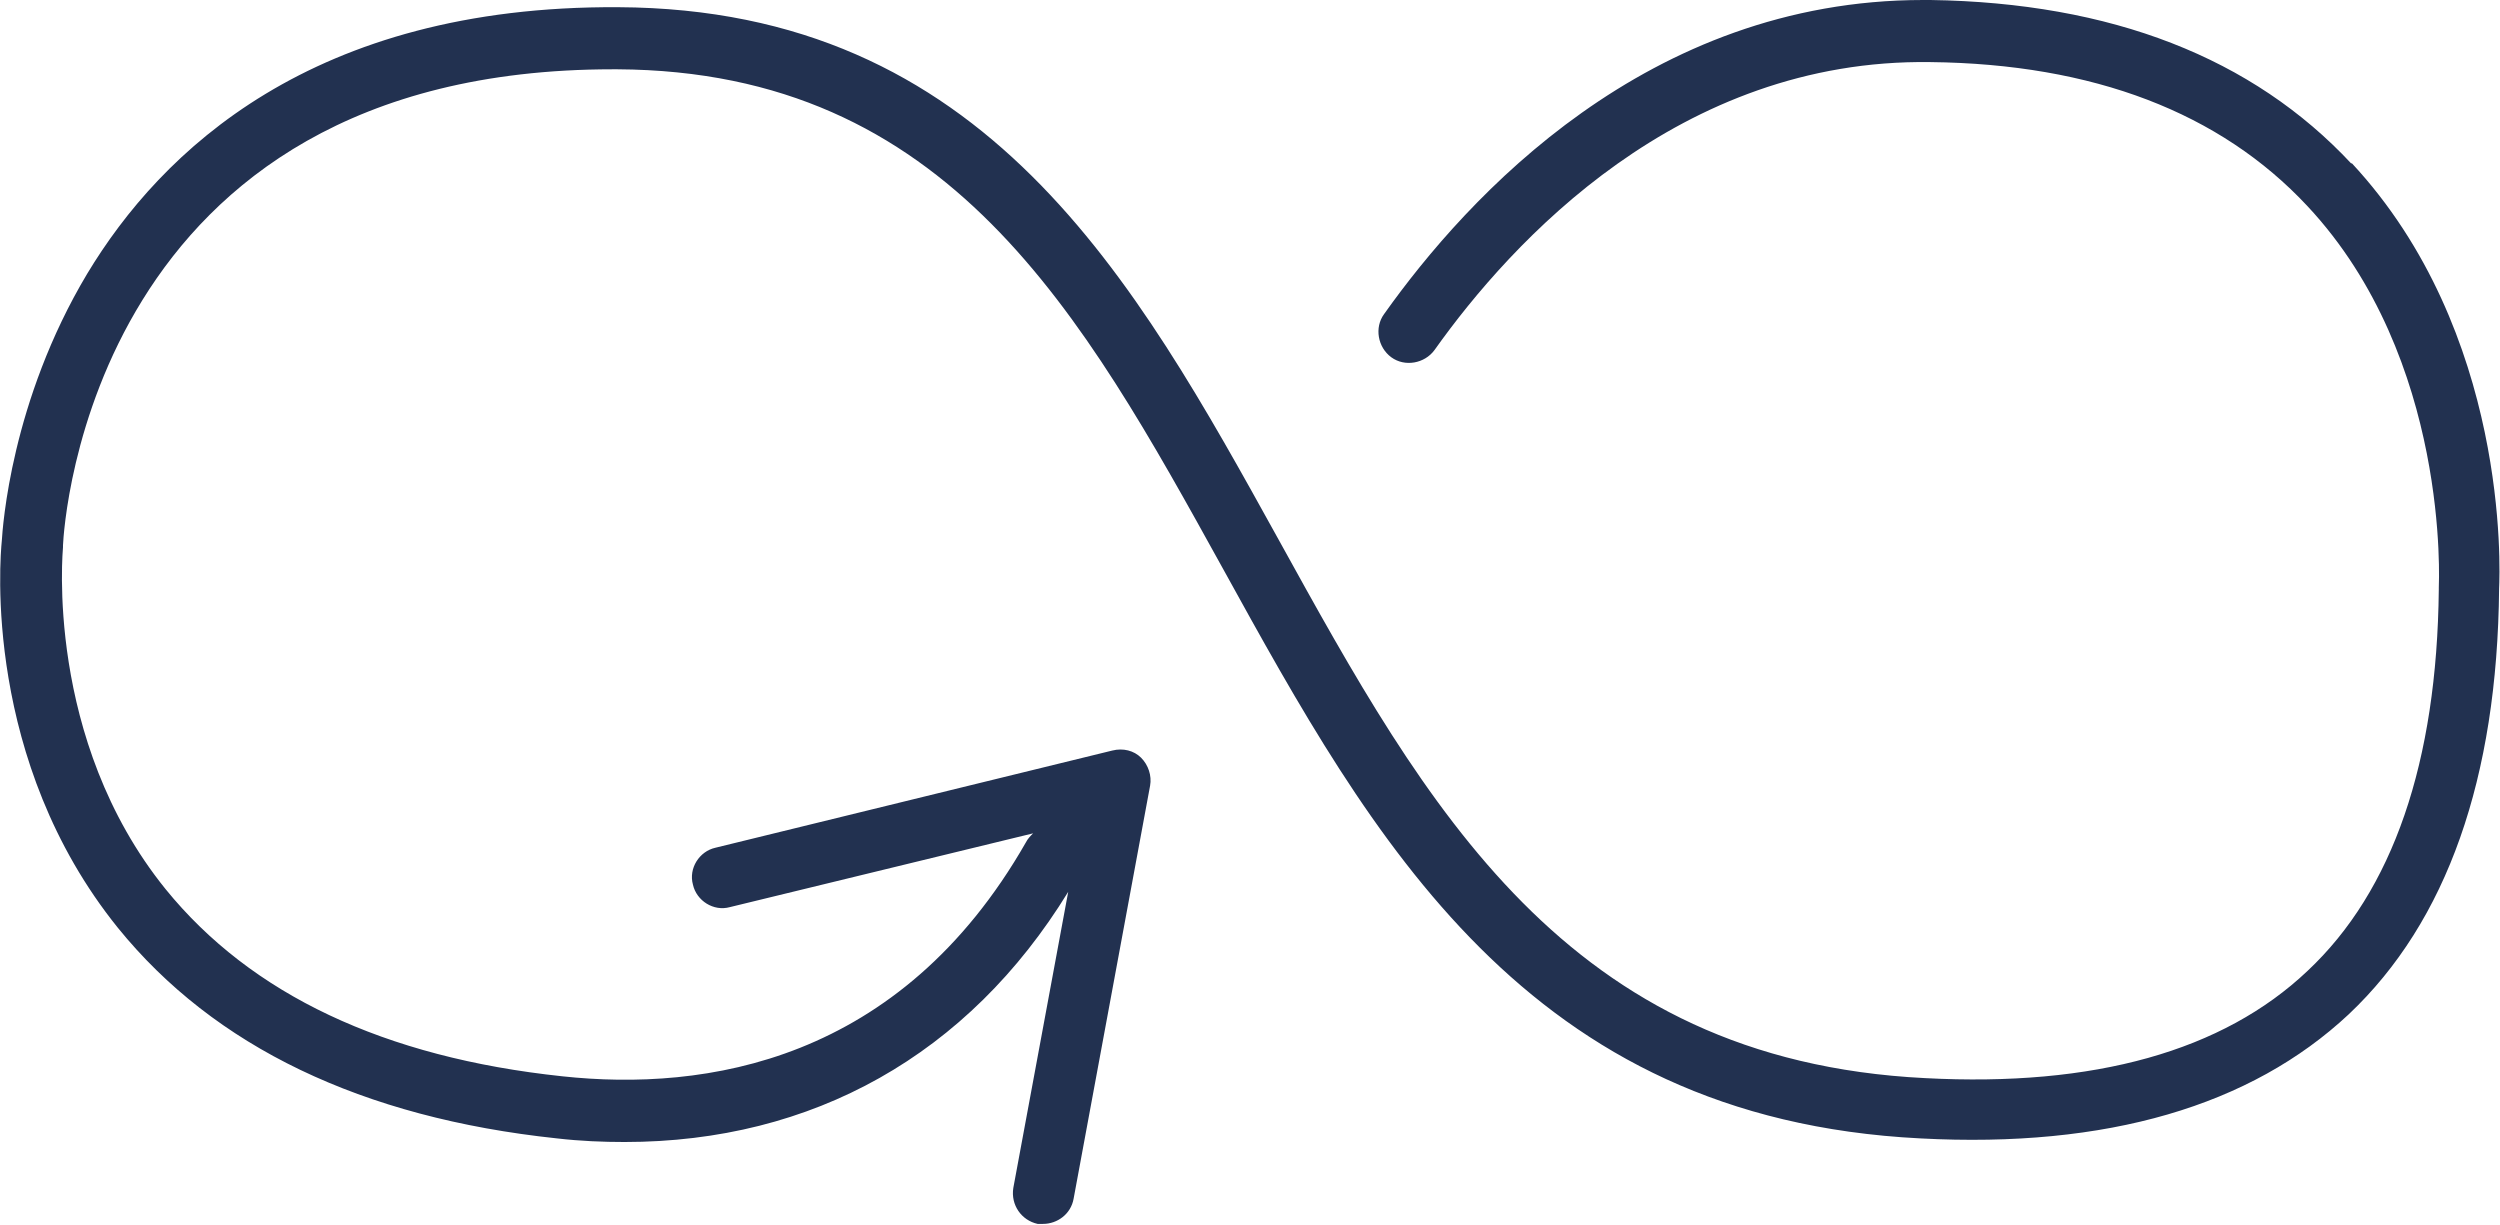 <svg xmlns="http://www.w3.org/2000/svg" id="uuid-5d95056e-adb0-490c-98fb-e7e7bbab4255" viewBox="0 0 277.8 136.1"><defs><style>      .st0 {        fill: #223150;      }    </style></defs><path class="st0" d="M261.3,18.2C250.3,6.4,234.6.3,214.5,0c-.3,0-.6,0-.8,0-30.6,0-50.6,21.8-59.9,34.9-1.1,1.5-.7,3.7.8,4.8,1.5,1.1,3.7.7,4.8-.8,8.6-12.1,27.2-32.4,55.1-32,18.1.2,32.2,5.6,41.9,16,15.9,17,14.6,42.1,14.6,42.4,0,0,0,.1,0,.2-.2,19.2-5.1,33.5-14.6,42.4-9.4,8.9-23.7,12.9-42.5,11.9-39.9-2-55.4-30.1-71.8-59.8C126,30.9,109.5,1,68.7.8,34.7.6,17.9,16.8,9.7,30.4,1.2,44.6.3,58.6.2,60.1c-.2,2-2.1,24.4,12.9,43,10.7,13.2,27.1,21.1,48.8,23.4,2.6.3,5.1.4,7.5.4,20.9,0,38.2-9.7,49.3-27.8l-6.1,32.9c-.3,1.9.9,3.6,2.7,4,.2,0,.4,0,.6,0,1.6,0,3.1-1.1,3.4-2.8l8.5-45.9c.2-1.1-.2-2.3-1-3.1-.8-.8-2-1.1-3.2-.8l-44.1,10.8c-1.8.4-3,2.3-2.5,4.1.4,1.8,2.3,3,4.1,2.5l33.7-8.2c-.3.3-.6.6-.8,1-14,24.5-35.7,27.7-51.5,26-19.8-2.1-34.6-9.1-44.1-20.8C4.9,82.1,7,61,7,60.8c0,0,0-.2,0-.2.1-2.2,3.1-52.9,61.1-52.9s.4,0,.5,0c36.8.2,51.6,27.1,67.3,55.5,16.6,30.1,33.7,61.1,77.5,63.3,20.7,1.1,36.7-3.6,47.6-13.8,10.9-10.3,16.5-26.2,16.7-47.3.1-2.1,1.1-28.5-16.4-47.3h0Z"></path></svg>